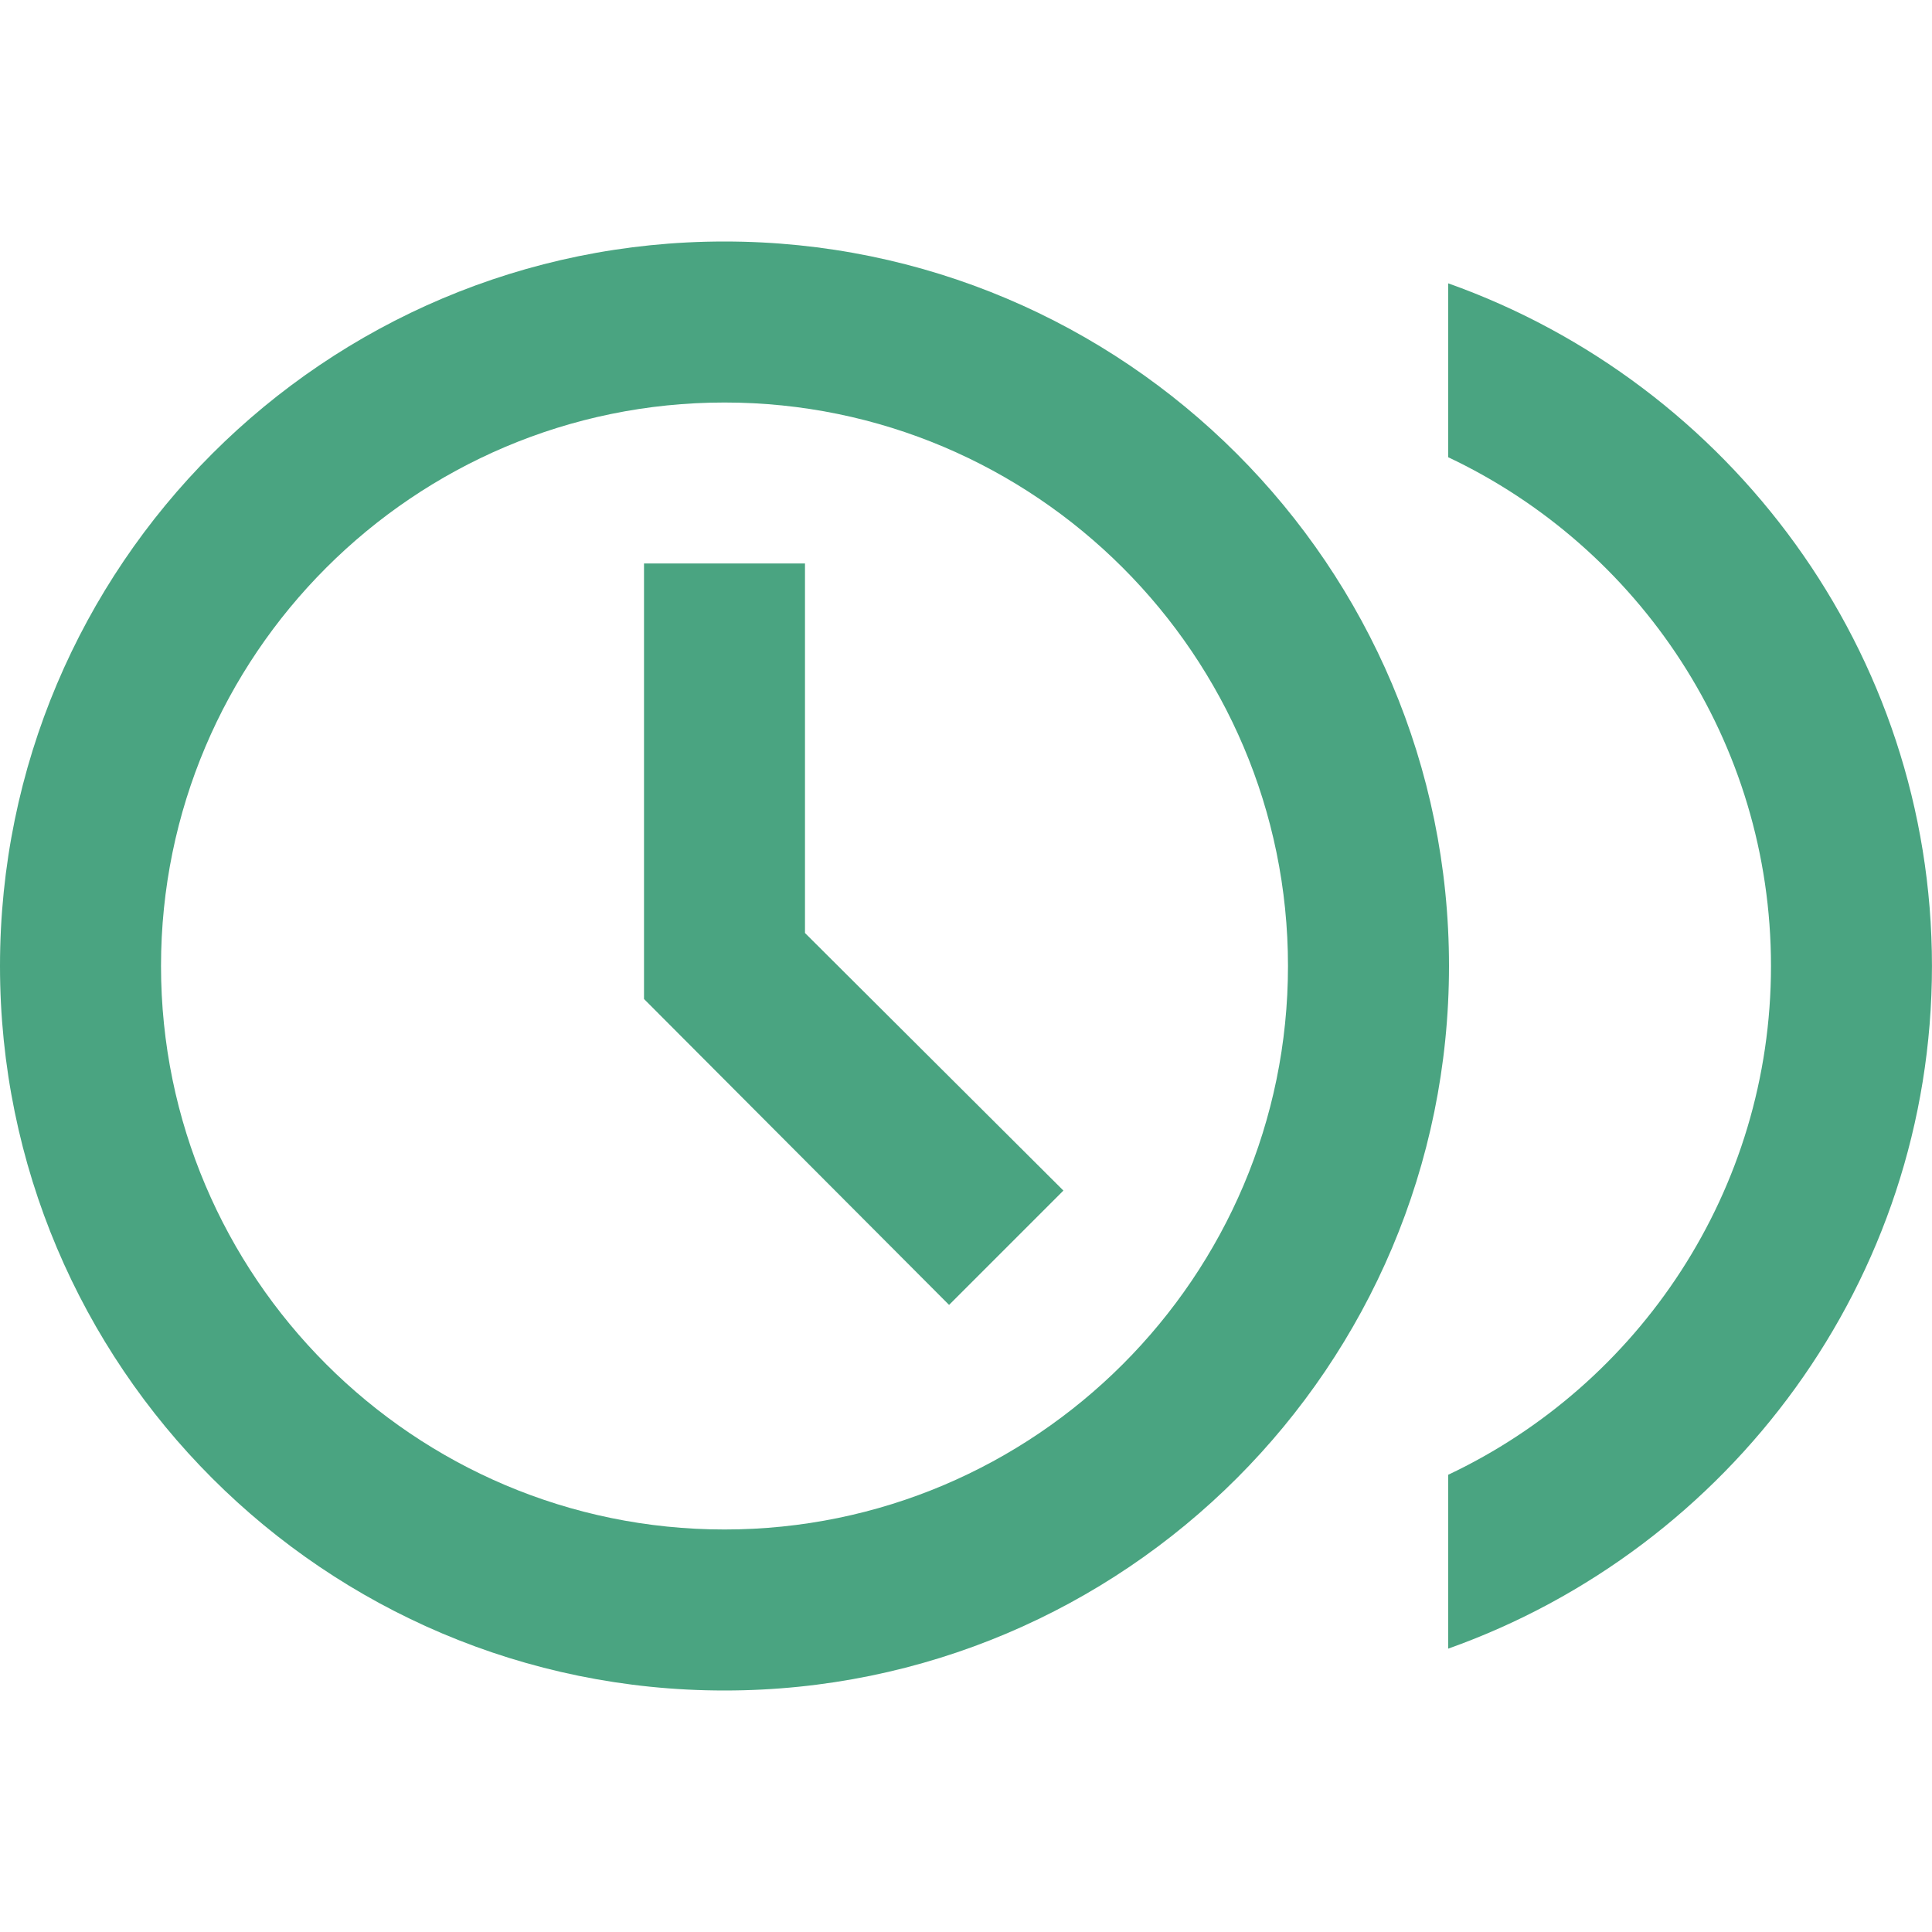 <svg xmlns="http://www.w3.org/2000/svg" width="50" height="50" fill="none"><g fill="#4AA481" clip-path="url(#a)"><path d="M18.75 6.25C8.396 6.25 0 14.646 0 25s8.396 18.75 18.75 18.75S37.5 35.354 37.5 25 29.104 6.25 18.75 6.25zm0 33.333c-8.042 0-14.583-6.541-14.583-14.583s6.541-14.583 14.583-14.583S33.333 16.958 33.333 25 26.792 39.583 18.75 39.583z"/><path d="M20.833 14.583h-4.166v11.271l7.895 7.917 2.959-2.959-6.688-6.666v-9.563zm16.646-7.25v4.5c4.938 2.334 8.354 7.354 8.354 13.167 0 5.812-3.416 10.833-8.354 13.167v4.5c7.27-2.584 12.52-9.521 12.52-17.667S44.75 9.917 37.48 7.333z"/></g><defs><clipPath id="a"><path fill="#fff" d="M0 0h50v50H0z"/></clipPath></defs></svg>